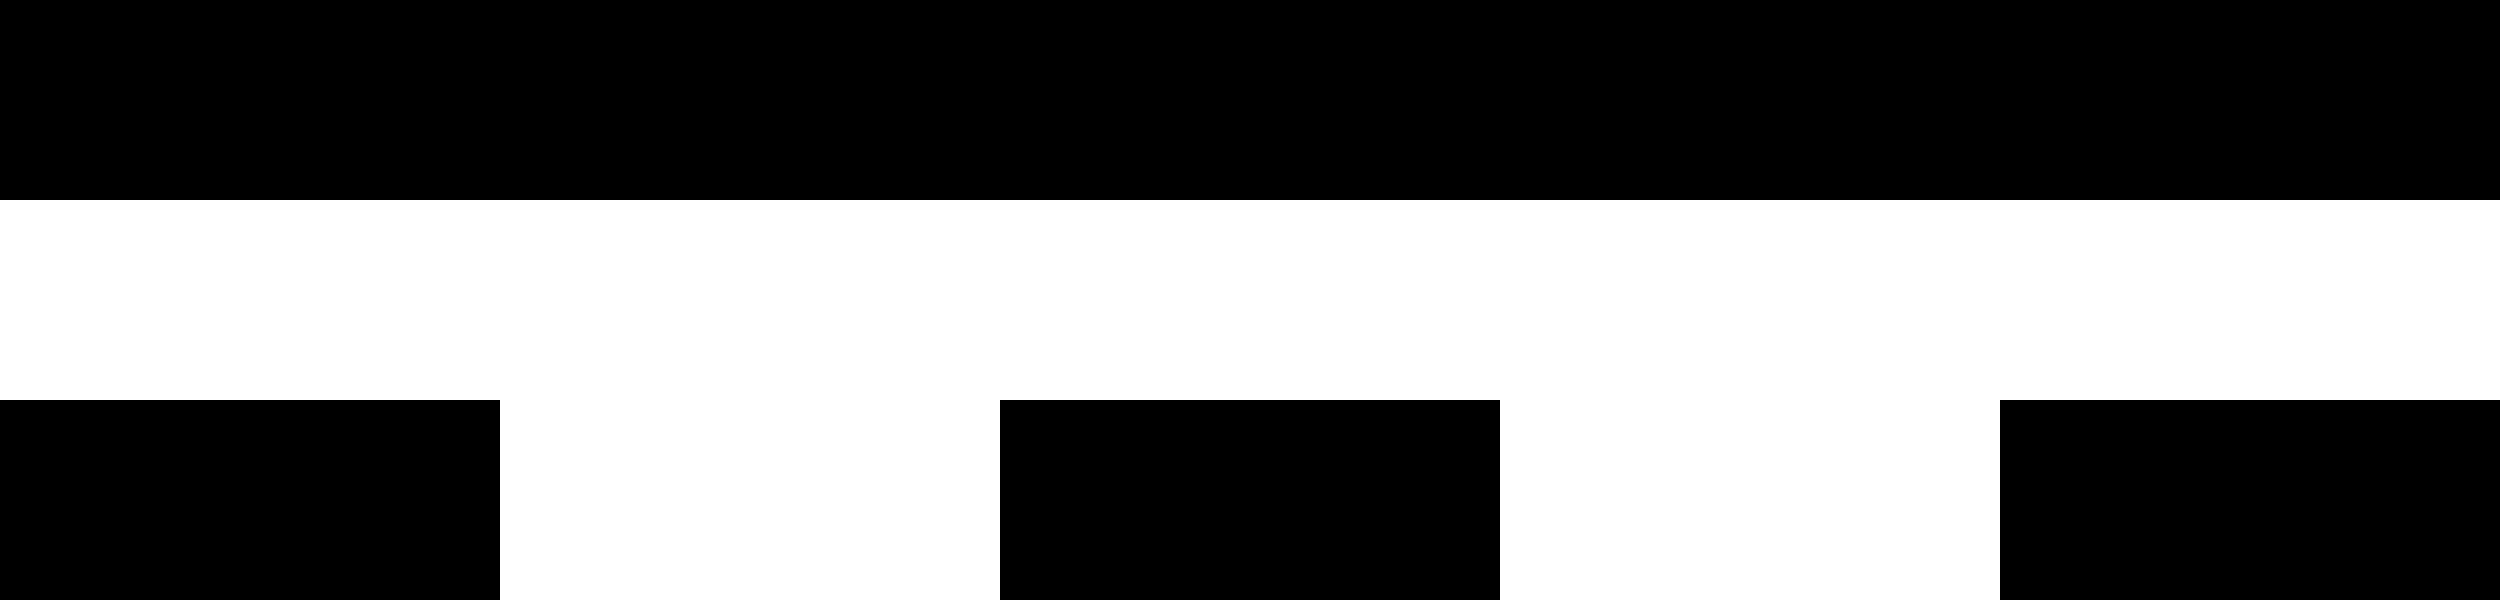<?xml version="1.0" encoding="UTF-8" standalone="no"?>
<svg
   xmlns:dc="http://purl.org/dc/elements/1.1/"
   xmlns:cc="http://creativecommons.org/ns#"
   xmlns:rdf="http://www.w3.org/1999/02/22-rdf-syntax-ns#"
   xmlns:svg="http://www.w3.org/2000/svg"
   xmlns="http://www.w3.org/2000/svg"
   xmlns:sodipodi="http://sodipodi.sourceforge.net/DTD/sodipodi-0.dtd"
   xmlns:inkscape="http://www.inkscape.org/namespaces/inkscape"
   width="200"
   height="48"
   id="svg3003"
   version="1.1"
   inkscape:version="0.48.3.1 r9886"
   sodipodi:docname="direct-current.svg">
  <defs
     id="defs3015" />
  <sodipodi:namedview
     pagecolor="#ffffff"
     bordercolor="#666666"
     borderopacity="1"
     objecttolerance="10"
     gridtolerance="10"
     guidetolerance="10"
     inkscape:pageopacity="0"
     inkscape:pageshadow="2"
     inkscape:window-width="640"
     inkscape:window-height="480"
     id="namedview3013"
     showgrid="false"
     fit-margin-top="0"
     fit-margin-left="0"
     fit-margin-right="0"
     fit-margin-bottom="0"
     inkscape:zoom="1.276"
     inkscape:cx="100"
     inkscape:cy="18"
     inkscape:window-x="190"
     inkscape:window-y="150"
     inkscape:window-maximized="0"
     inkscape:current-layer="svg3003" />
  <rect
     width="200"
     height="16"
     x="0"
     y="0"
     id="rect3005" />
  <rect
     width="40"
     height="16"
     x="0"
     y="32"
     id="rect3007" />
  <rect
     width="40"
     height="16"
     x="80"
     y="32"
     id="rect3009" />
  <rect
     width="40"
     height="16"
     x="160"
     y="32"
     id="rect3011" />
</svg>
